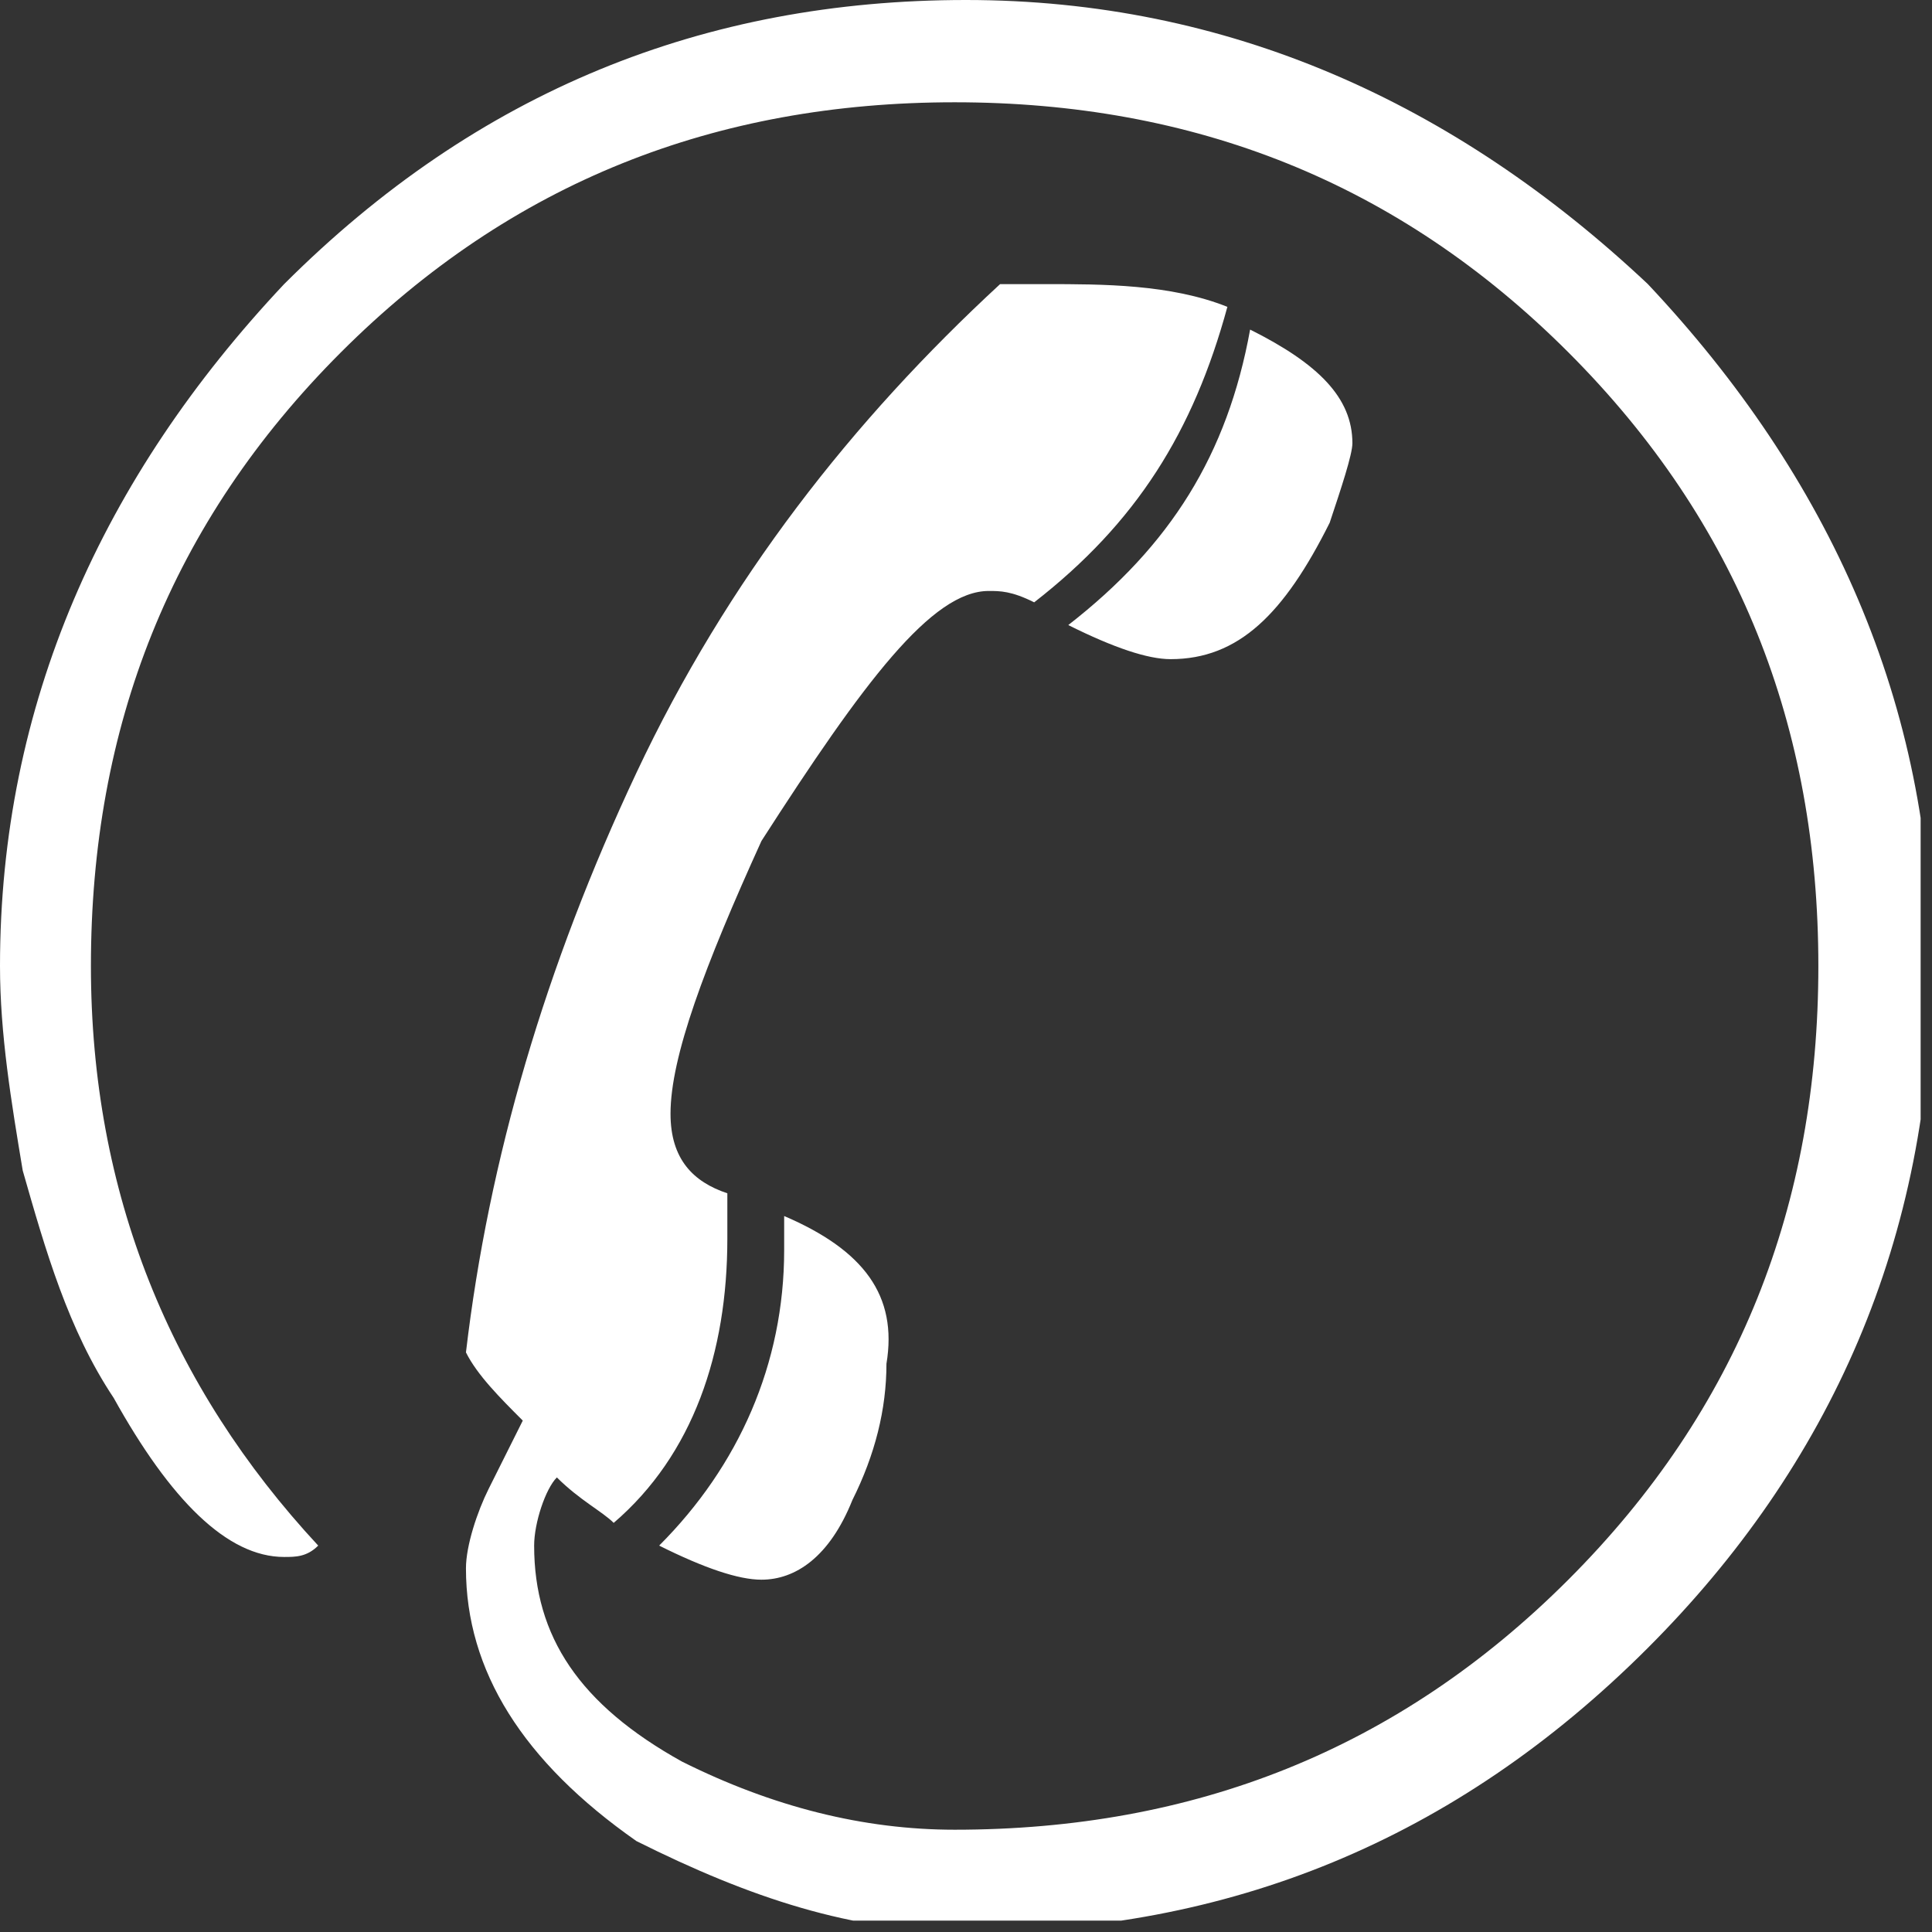 <?xml version="1.0" encoding="utf-8"?>
<!-- Generator: Adobe Illustrator 21.0.0, SVG Export Plug-In . SVG Version: 6.00 Build 0)  -->
<svg version="1.1" id="Layer_1" xmlns="http://www.w3.org/2000/svg" xmlns:xlink="http://www.w3.org/1999/xlink" x="0px" y="0px"
	 viewBox="0 0 17 17" style="enable-background:new 0 0 17 17;" xml:space="preserve">
<rect x="0" y="0" width="17" height="17" fill="#333333" stroke="none"/>
<style type="text/css">
	.st0{clip-path:url(#SVGID_2_);fill:#ffffff;}
</style>
<g>
	<defs>
		<rect id="SVGID_1_" x="0" y="0" width="16.9" height="16.9"/>
	</defs>
	<clipPath id="SVGID_2_">
		<use xlink:href="#SVGID_1_"  style="overflow:visible;"/>
	</clipPath>
	<path class="st0" d="M6.9,10.7c0,0.1,0,0.2,0,0.3c0,1-0.4,1.9-1.1,2.6c0.4,0.2,0.7,0.3,0.9,0.3c0.3,0,0.6-0.2,0.8-0.7
		c0.2-0.4,0.3-0.8,0.3-1.2C7.9,11.4,7.6,11,6.9,10.7 M14.5,2.5C12.8,0.9,10.8,0,8.5,0c-2.3,0-4.3,0.8-6,2.5C0.9,4.2,0,6.2,0,8.5
		c0,0.6,0.1,1.2,0.2,1.8c0.2,0.7,0.4,1.4,0.8,2c0.5,0.9,1,1.4,1.5,1.4c0.1,0,0.2,0,0.3-0.1c-1.3-1.4-2-3.1-2-5.1
		c0-2.1,0.7-3.9,2.2-5.4c1.5-1.5,3.3-2.2,5.4-2.2s3.9,0.7,5.4,2.2c1.5,1.5,2.2,3.3,2.2,5.4s-0.7,3.9-2.2,5.4
		c-1.5,1.5-3.3,2.2-5.4,2.2c-0.8,0-1.6-0.2-2.4-0.6c-0.9-0.5-1.3-1.1-1.3-1.9c0-0.2,0.1-0.5,0.2-0.6c0.2,0.2,0.4,0.3,0.5,0.4
		c0.7-0.6,1-1.5,1-2.5c0-0.2,0-0.3,0-0.4c-0.3-0.1-0.5-0.3-0.5-0.7c0-0.5,0.3-1.3,0.8-2.4C7.6,6,8.2,5.2,8.7,5.2
		c0.1,0,0.2,0,0.4,0.1c0.9-0.7,1.4-1.5,1.7-2.6c-0.5-0.2-1.1-0.2-1.6-0.2c-0.1,0-0.2,0-0.4,0C7.5,3.7,6.4,5.1,5.6,6.8
		c-0.8,1.7-1.3,3.4-1.5,5.1c0.1,0.2,0.3,0.4,0.5,0.6c-0.1,0.2-0.2,0.4-0.3,0.6c-0.1,0.2-0.2,0.5-0.2,0.7c0,0.9,0.5,1.7,1.5,2.4
		C6.6,16.7,7.5,17,8.5,17c2.3,0,4.3-0.8,6-2.5c1.6-1.6,2.5-3.6,2.5-6C17,6.2,16.1,4.2,14.5,2.5 M11,2.9C10.8,4,10.3,4.8,9.4,5.5
		c0.4,0.2,0.7,0.3,0.9,0.3c0.6,0,1-0.4,1.4-1.2c0.1-0.3,0.2-0.6,0.2-0.7C11.9,3.5,11.6,3.2,11,2.9"/>
</g>
</svg>
